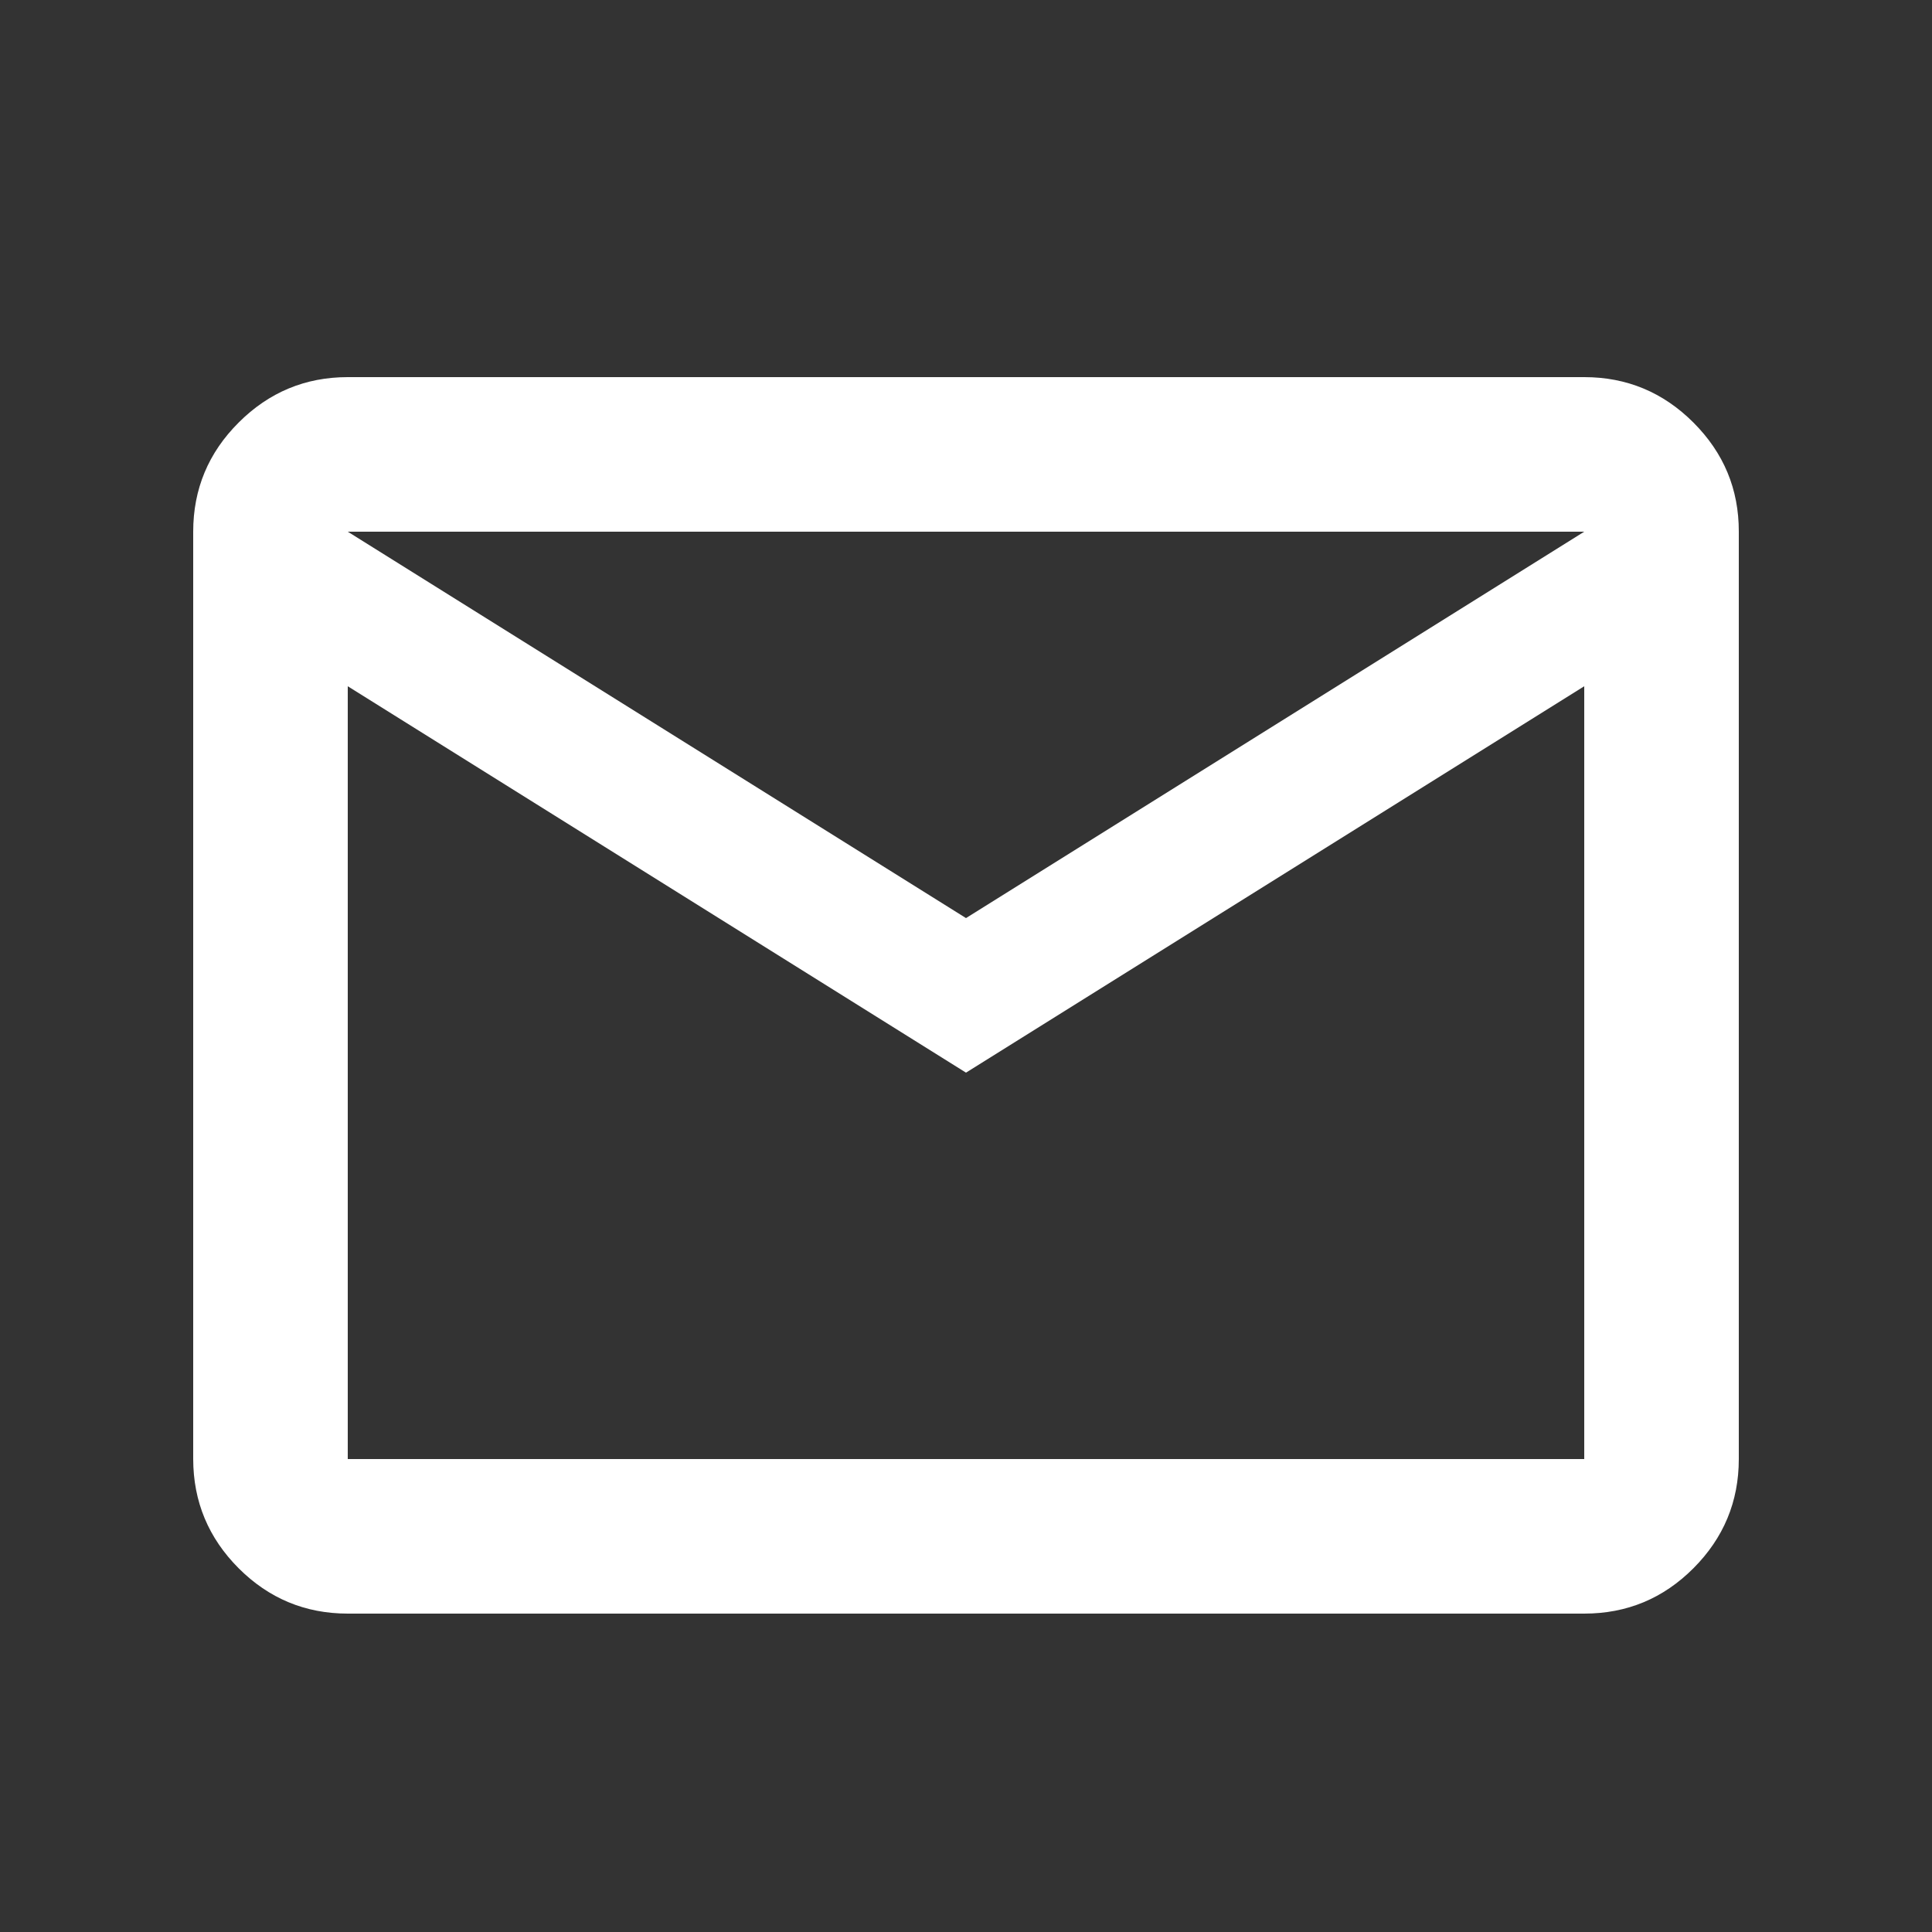 <svg width="25" height="25" viewBox="0 0 25 25" fill="none" xmlns="http://www.w3.org/2000/svg">
<rect x="0" y="0" width="25" height="25" fill="#333333" stroke="none"/>
<path d="M4.5 20.88C3.95 20.88 3.479 20.684 3.088 20.293C2.697 19.901 2.501 19.43 2.5 18.88V6.88C2.5 6.33 2.696 5.859 3.088 5.468C3.48 5.076 3.951 4.88 4.5 4.88H20.5C21.05 4.88 21.521 5.076 21.913 5.468C22.305 5.86 22.501 6.33 22.5 6.88V18.88C22.5 19.43 22.304 19.901 21.913 20.293C21.522 20.685 21.051 20.88 20.5 20.88H4.5ZM12.5 13.88L4.5 8.88V18.88H20.5V8.88L12.5 13.88ZM12.5 11.88L20.5 6.88H4.5L12.5 11.88ZM4.5 8.88V6.88V18.88V8.88Z" fill="white"/>
</svg>
